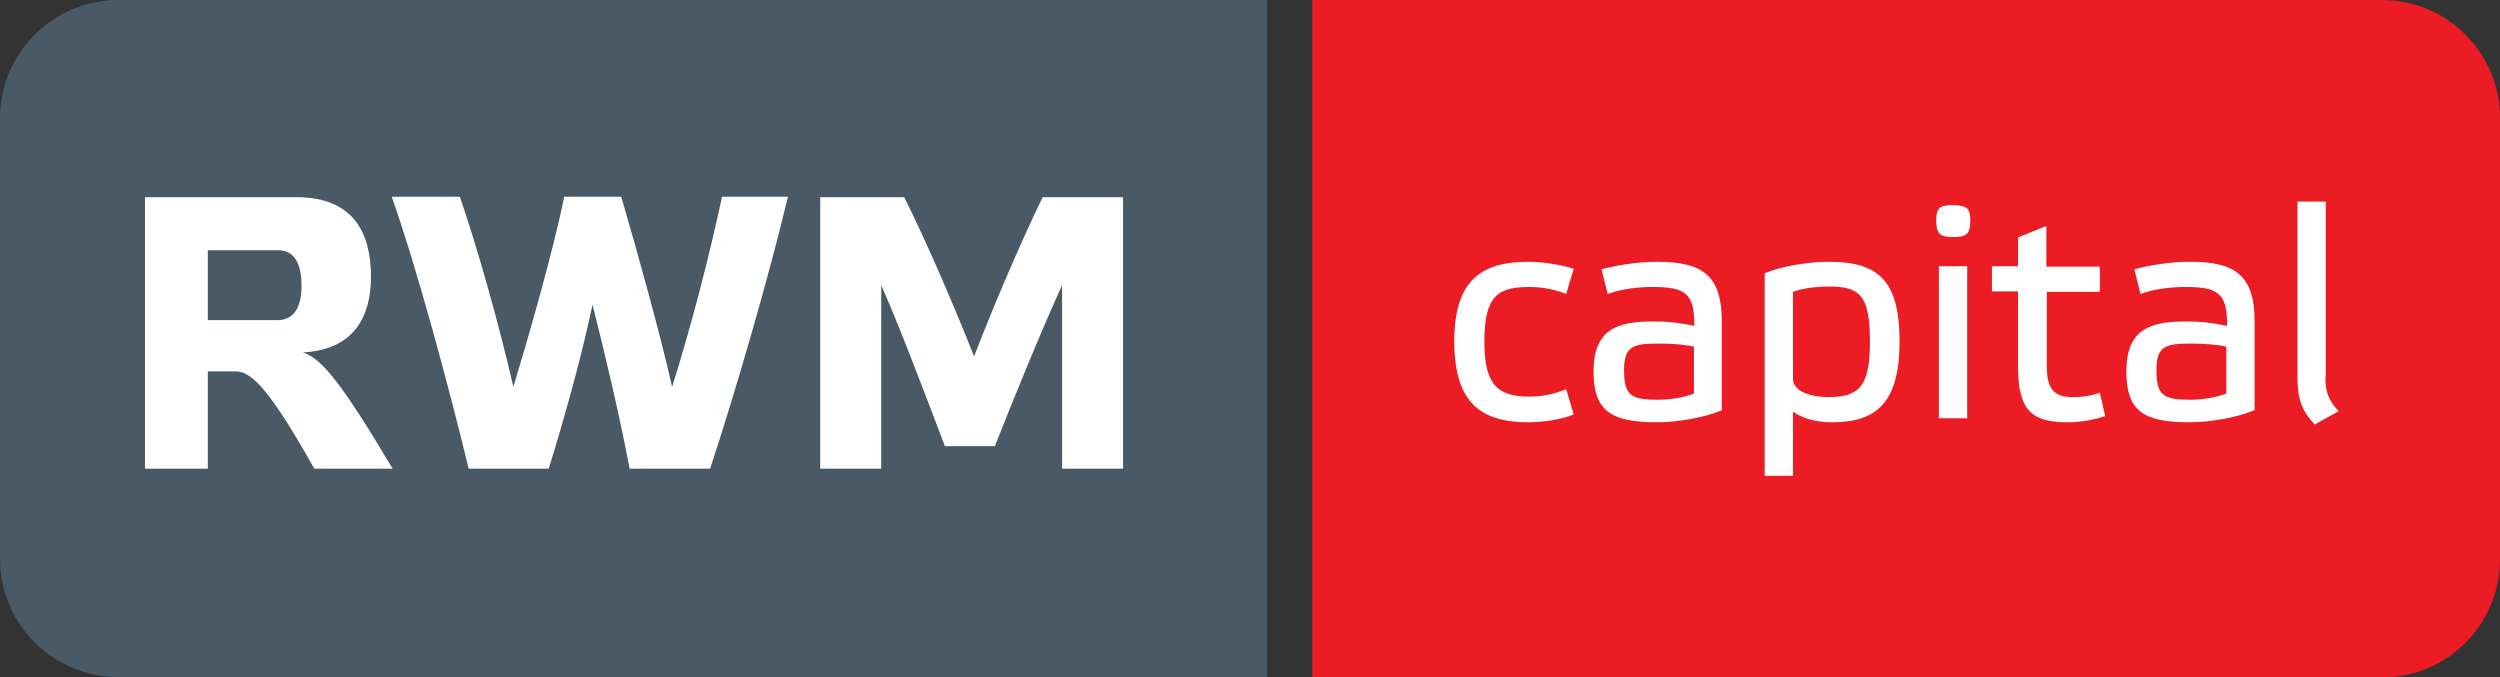 <?xml version="1.0" encoding="utf-8"?>
<!-- Generator: Adobe Illustrator 22.1.0, SVG Export Plug-In . SVG Version: 6.00 Build 0)  -->
<svg version="1.1" id="Layer_1" xmlns="http://www.w3.org/2000/svg" xmlns:xlink="http://www.w3.org/1999/xlink" x="0px" y="0px"
	 viewBox="0 0 565.4 153.2" style="enable-background:new 0 0 565.4 153.2;" xml:space="preserve">
<rect x="0" y="0" width="565.4" height="153.2" fill="#333333" stroke="none"/>
<style type="text/css">
	.st0{fill:#EC1C24;}
	.st1{fill:#495965;}
	.st2{fill:#FFFFFF;}
</style>
<g>
	<g>
		<path class="st0" d="M538.7,0H296.8v153.2h241.9c14.8,0,26.7-12,26.7-26.7V26.7C565.4,12,553.5,0,538.7,0z"/>
	</g>
	<g>
		<path class="st1" d="M286.6,0H26.7C12,0,0,12,0,26.7v99.7c0,14.8,12,26.7,26.7,26.7h259.9V0z"/>
	</g>
	<g>
		<path class="st2" d="M88.8,106H71.1c-9.5-16.8-13.9-22-17.7-22H47v22H32.8V44.6h34.3c12.6,0,16.8,7.8,16.8,18
			c0,8.8-3.7,16.5-15.4,17.1C72.8,81.1,77.3,86.7,88.8,106z M47,72.4h15.8c3.1,0,5.4-2.2,5.4-7.7c0-5.6-2-8.1-5.2-8.1H47V72.4z"/>
		<path class="st2" d="M124.1,106h-18.1c-4.6-19-11.7-45.3-17.4-61.5h15.4c4.1,11.9,9,29.4,12.1,43c3.2-10.5,9-30.6,11.5-43h12.9
			c3.5,11.9,9.1,32.1,11.5,43c4.2-13.2,8.5-29.9,11.3-43h14.9c-4.1,17.3-11.9,44.3-17.6,61.5h-18.2c-2.3-12.1-5.6-26.1-8.4-37.1
			C131.5,80.9,127.5,95,124.1,106z"/>
		<path class="st2" d="M235.8,44.6h18.2V106h-13.8V64.5c-4.7,10.3-11.1,26-15.2,36.4h-11.3c-3.9-10.2-10-26.5-14.4-36.4V106h-13.8
			V44.6h19c5.1,10.2,11.2,24.4,15.8,36C224.8,68.9,230.9,54.7,235.8,44.6z"/>
	</g>
	<g>
		<path class="st2" d="M355.9,93.7c-2.6,1.2-7.1,1.8-10.2,1.8c-10.6,0-16.8-4.2-16.8-18.3c0-14,6.3-18,16.8-18
			c3.1,0,7.6,0.7,10.2,1.6l-1.7,5.7c-2.3-1-5.4-1.6-8.2-1.6c-7,0-10.3,1.7-10.3,12.4c0,10.1,3.3,12.4,10.3,12.4c3,0,5.9-0.7,8.2-1.7
			L355.9,93.7z"/>
		<path class="st2" d="M389.4,92.8c-4.1,1.7-10.1,2.7-14.7,2.7c-10.4,0-14.3-2.6-14.3-11.5c0-9.8,5.7-11.3,13.6-11.3
			c3.3,0,5.9,0.3,9.2,1c0-7.2-1.8-8.8-9.4-8.8c-3.5,0-7.4,0.5-10.2,1.6l-1.4-5.6c3.1-0.8,7.7-1.7,12.6-1.7c10.1,0,14.6,3,14.6,13.4
			V92.8z M383.1,78.4c-2.2-0.5-5.1-0.7-8-0.7c-5.8,0-7.8,0.6-7.8,6c0,5.8,1.6,6.7,7.7,6.7c2.8,0,5.8-0.5,8.1-1.4V78.4z"/>
		<path class="st2" d="M399.1,61.8c3.7-1.6,9.9-2.6,14.5-2.6c11,0,16,4,16,18c0,14-5.3,18.3-15.3,18.3c-4.3,0-7.1-1.2-8.8-2.4v14.5
			h-6.4V61.8z M405.5,85.7c0,2.7,3.7,4.1,8.1,4.1c7,0,9.3-2.6,9.3-12.5c0-10.6-2.3-12.5-9.3-12.5c-2.9,0-5.9,0.4-8.1,1.2V85.7z"/>
		<path class="st2" d="M445.6,49.8c0,3.3-1,3.8-3.8,3.8c-2.9,0-3.9-0.5-3.9-3.8c0-3,1-3.4,3.9-3.4C444.6,46.5,445.6,46.9,445.6,49.8
			z M444.9,94.6h-6.4V60.2h6.4V94.6z"/>
		<path class="st2" d="M462.9,65.9v16.8c0,5,1.4,7.1,5.8,7.1c2.3,0,4.4-0.3,6.2-1l1.2,5.3c-2.2,0.8-5.6,1.4-8.5,1.4
			c-7.7,0-11.2-2.3-11.2-12.5V65.9h-5.9v-5.7h5.9v-6.5l6.4-2.6v9.2h12.1v5.7H462.9z"/>
		<path class="st2" d="M509.8,92.8c-4.1,1.7-10.1,2.7-14.7,2.7c-10.4,0-14.2-2.6-14.2-11.5c0-9.8,5.7-11.3,13.6-11.3
			c3.3,0,5.9,0.3,9.2,1c0-7.2-1.8-8.8-9.4-8.8c-3.5,0-7.4,0.5-10.2,1.6l-1.4-5.6c3-0.8,7.7-1.7,12.6-1.7c10.1,0,14.6,3,14.6,13.4
			V92.8z M503.5,78.4c-2.2-0.5-5.1-0.7-8-0.7c-5.8,0-7.8,0.6-7.8,6c0,5.8,1.6,6.7,7.7,6.7c2.8,0,5.8-0.5,8.1-1.4V78.4z"/>
		<path class="st2" d="M525.9,85.3c0,3.3,0.7,5.2,3,7.7l-5.4,3c-2.6-2.7-3.9-5.4-3.9-10.4v-40h6.4V85.3z"/>
	</g>
</g>
</svg>
